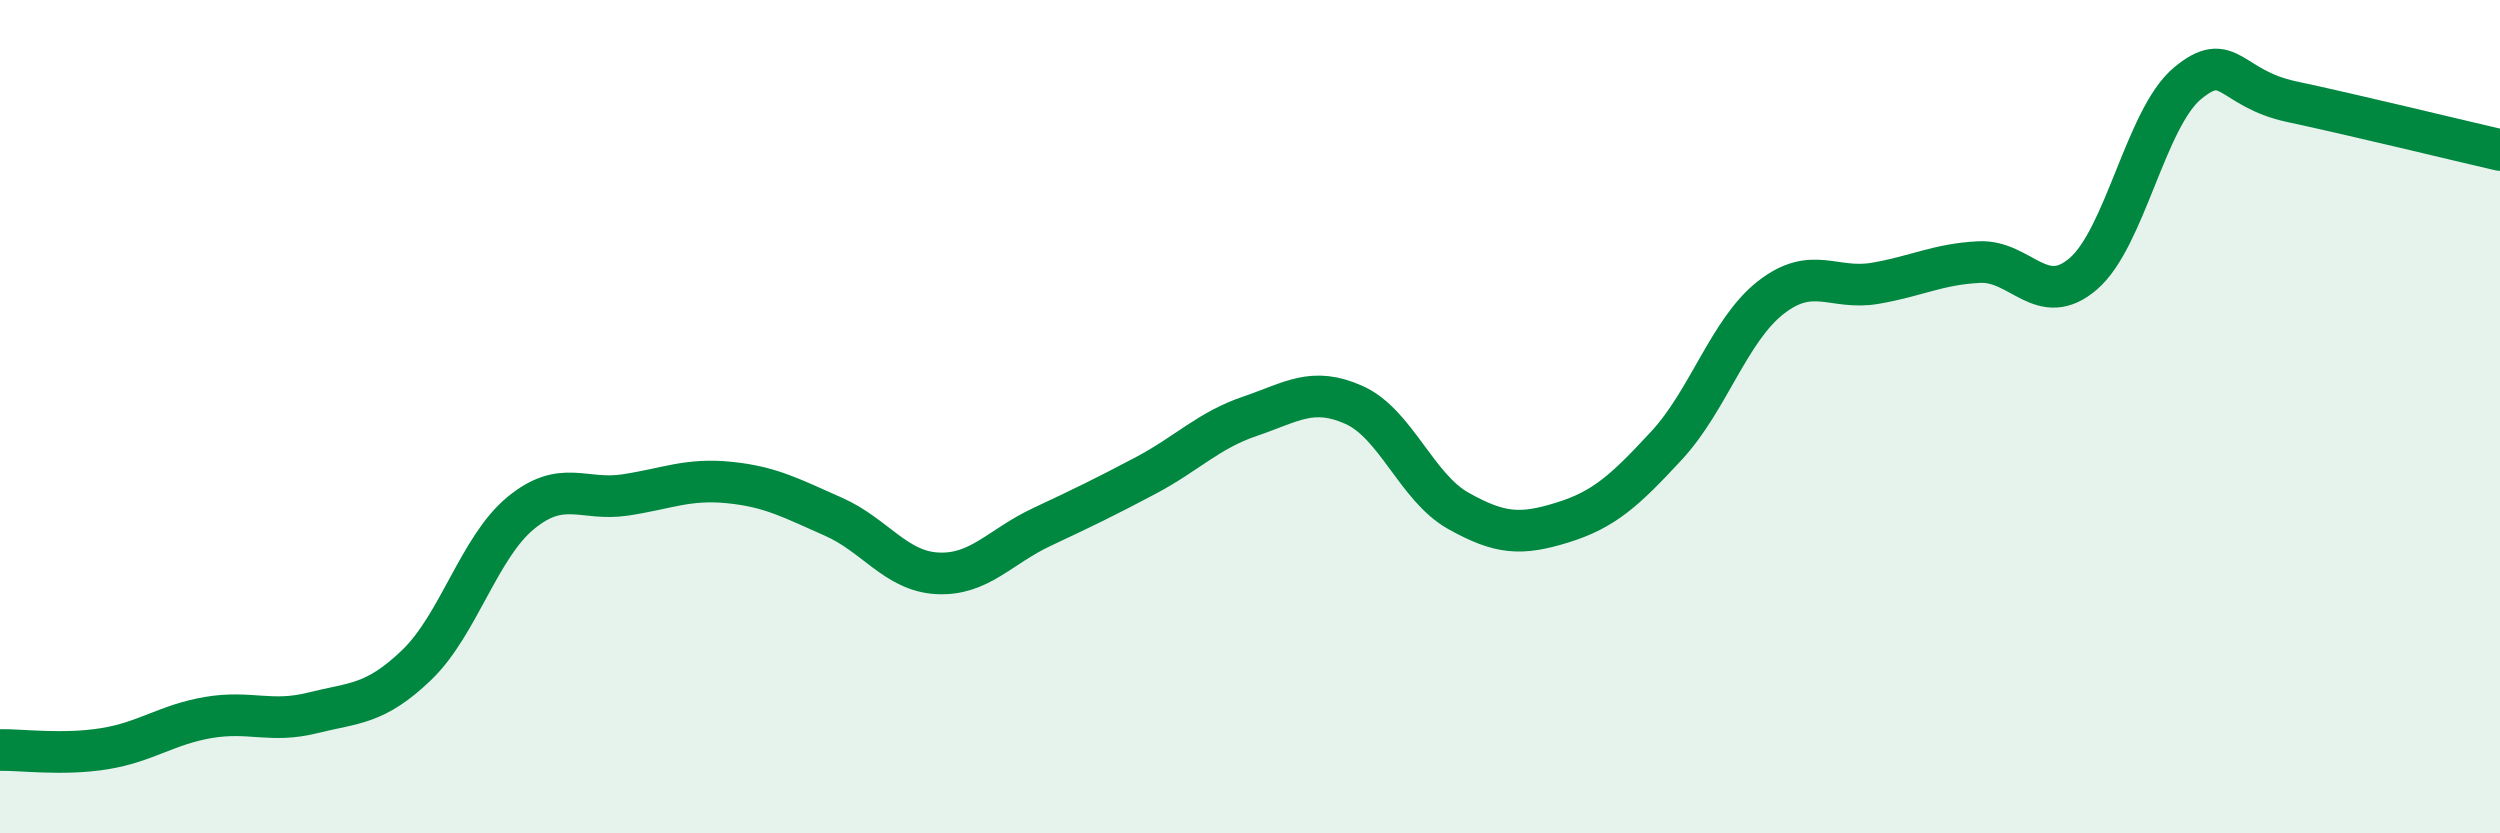 
    <svg width="60" height="20" viewBox="0 0 60 20" xmlns="http://www.w3.org/2000/svg">
      <path
        d="M 0,18 C 0.5,17.99 1.5,18.13 2.5,17.97 C 3.5,17.81 4,17.39 5,17.22 C 6,17.05 6.5,17.36 7.5,17.11 C 8.5,16.86 9,16.92 10,15.96 C 11,15 11.5,13.13 12.5,12.31 C 13.5,11.49 14,12.03 15,11.88 C 16,11.73 16.5,11.48 17.5,11.58 C 18.5,11.68 19,11.96 20,12.4 C 21,12.84 21.5,13.71 22.5,13.76 C 23.5,13.81 24,13.12 25,12.65 C 26,12.18 26.5,11.94 27.5,11.41 C 28.5,10.88 29,10.33 30,9.99 C 31,9.65 31.5,9.27 32.5,9.72 C 33.5,10.17 34,11.7 35,12.26 C 36,12.82 36.5,12.85 37.5,12.54 C 38.5,12.23 39,11.77 40,10.69 C 41,9.61 41.5,7.92 42.5,7.14 C 43.5,6.36 44,6.97 45,6.8 C 46,6.63 46.5,6.34 47.5,6.29 C 48.5,6.24 49,7.43 50,6.57 C 51,5.71 51.5,2.83 52.5,2 C 53.5,1.17 53.5,2.12 55,2.44 C 56.5,2.76 59,3.37 60,3.6L60 20L0 20Z"
        fill="#008740"
        opacity="0.1"
        stroke-linecap="round"
        stroke-linejoin="round"
      />
      <path
        d="M 0,18 C 0.5,17.99 1.5,18.13 2.5,17.97 C 3.5,17.81 4,17.39 5,17.22 C 6,17.05 6.5,17.36 7.5,17.11 C 8.5,16.86 9,16.92 10,15.96 C 11,15 11.5,13.13 12.5,12.31 C 13.5,11.49 14,12.03 15,11.88 C 16,11.73 16.5,11.48 17.5,11.58 C 18.5,11.68 19,11.96 20,12.4 C 21,12.84 21.5,13.71 22.5,13.76 C 23.5,13.81 24,13.12 25,12.65 C 26,12.18 26.5,11.94 27.5,11.41 C 28.5,10.88 29,10.33 30,9.99 C 31,9.65 31.5,9.27 32.5,9.72 C 33.5,10.17 34,11.7 35,12.26 C 36,12.82 36.5,12.85 37.5,12.54 C 38.5,12.23 39,11.77 40,10.69 C 41,9.61 41.5,7.92 42.5,7.14 C 43.5,6.36 44,6.97 45,6.8 C 46,6.63 46.5,6.34 47.5,6.29 C 48.5,6.24 49,7.43 50,6.57 C 51,5.71 51.5,2.83 52.5,2 C 53.5,1.17 53.5,2.12 55,2.44 C 56.5,2.76 59,3.37 60,3.6"
        stroke="#008740"
        stroke-width="1"
        fill="none"
        stroke-linecap="round"
        stroke-linejoin="round"
      />
    </svg>
  
